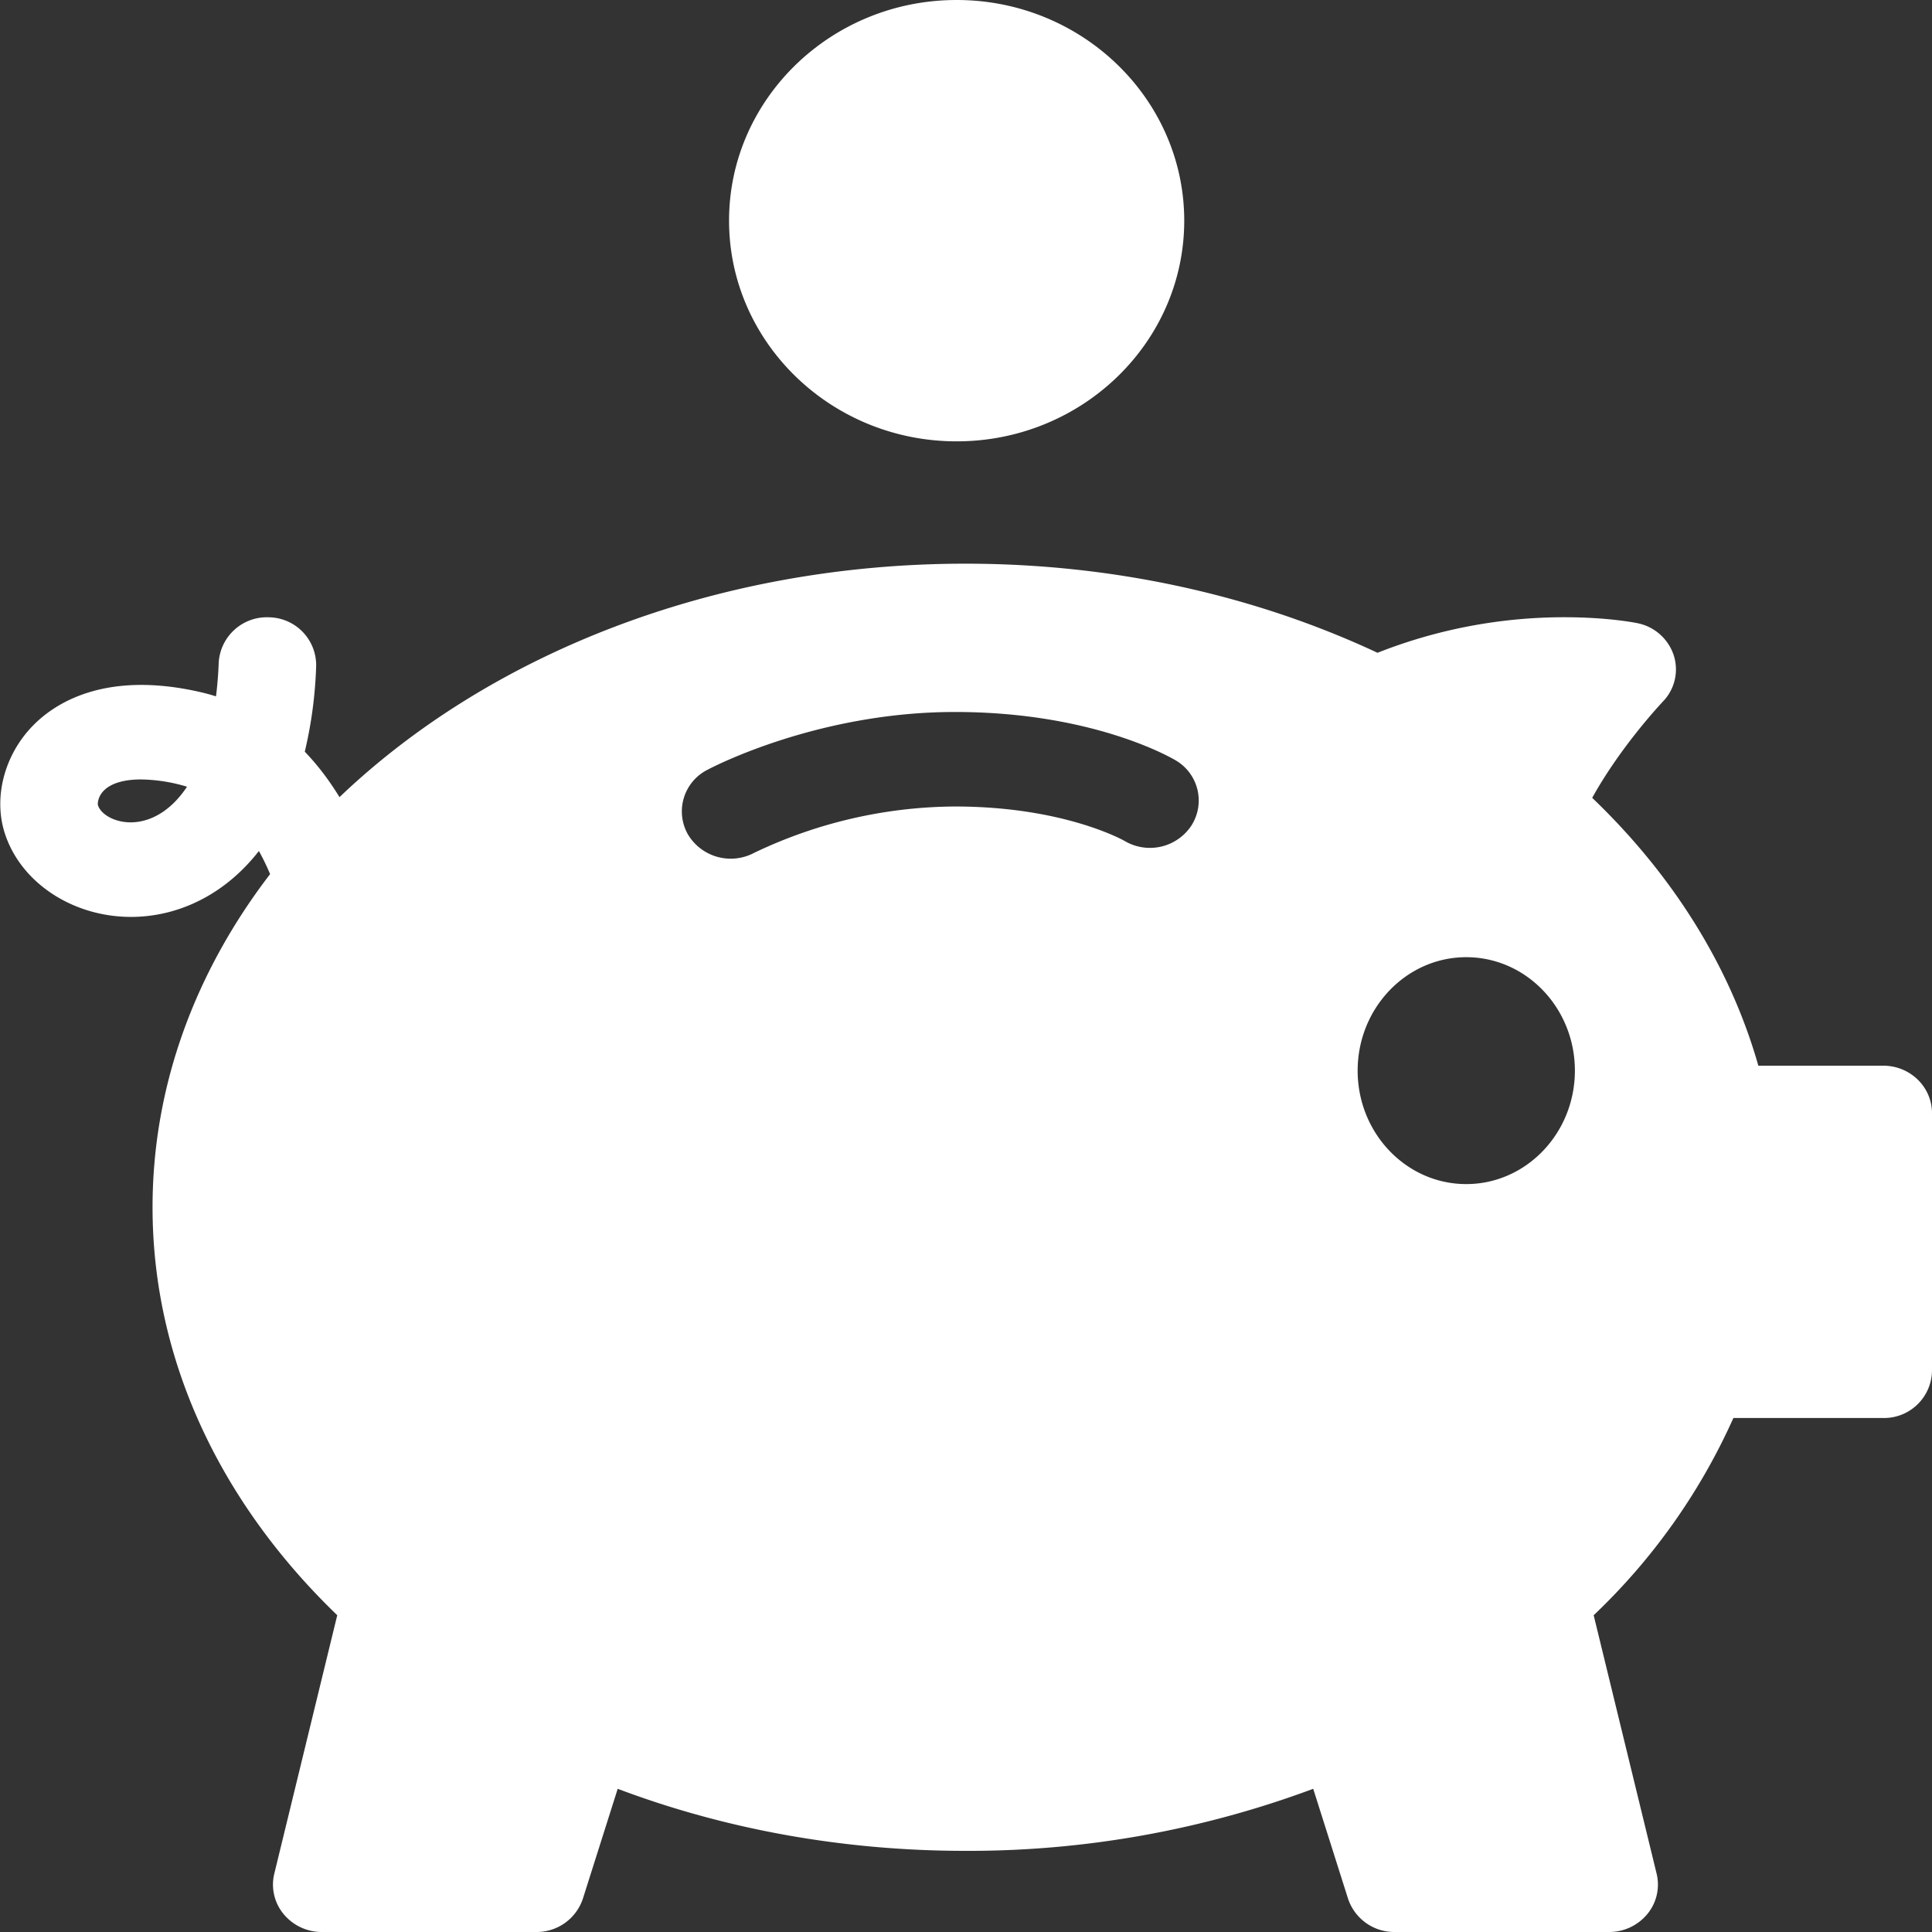 <svg xmlns="http://www.w3.org/2000/svg" width="25" height="25" viewBox="0 0 25 25"><rect x="0" y="0" width="25" height="25" fill="#333333" stroke="none"/><g><g><path fill="#fff" d="M25 14.403v3.335a.621.621 0 0 1-.631.611H22.43a8.058 8.058 0 0 1-1.808 2.552l.815 3.346a.598.598 0 0 1-.12.52.64.64 0 0 1-.494.233h-2.777a.63.63 0 0 1-.603-.433l-.45-1.42a12.774 12.774 0 0 1-4.5.803c-1.61 0-3.135-.288-4.5-.803l-.45 1.42A.63.63 0 0 1 6.94 25H4.163a.64.64 0 0 1-.494-.233.598.598 0 0 1-.12-.52l.815-3.346c-1.493-1.438-2.39-3.277-2.39-5.279 0-1.577.556-3.053 1.521-4.311a2.872 2.872 0 0 0-.145-.299c-.405.519-.923.778-1.417.838-.844.105-1.65-.36-1.875-1.08-.142-.46 0-1 .363-1.375.275-.285.92-.72 2.151-.444.077.017.151.037.223.06.017-.135.029-.28.035-.435a.624.624 0 0 1 .654-.588.62.62 0 0 1 .607.635 5.572 5.572 0 0 1-.147 1.104c.18.187.328.39.449.588 1.931-1.844 4.845-3.021 8.1-3.021 1.945 0 3.768.421 5.332 1.153a6.579 6.579 0 0 1 2.42-.46c.546 0 .9.068.939.076a.623.623 0 0 1 .473.413.598.598 0 0 1-.14.603c-.005.006-.537.565-.914 1.245 1.034.99 1.782 2.172 2.15 3.466h1.616c.348 0 .63.274.631.613zM2.42 10.18a2.149 2.149 0 0 0-.596-.094c-.214 0-.38.047-.475.139-.085.082-.086.175-.082.193.04.13.254.25.506.218.222-.028.456-.168.647-.456zm12.795-.34c-.043-.025-1.058-.627-2.859-.627-1.782 0-3.15.72-3.207.751a.603.603 0 0 0-.248.832.645.645 0 0 0 .857.24 6.088 6.088 0 0 1 2.598-.6c1.397 0 2.17.431 2.195.445a.643.643 0 0 0 .865-.197.602.602 0 0 0-.201-.844zm5.164 4.014c0-.81-.63-1.468-1.406-1.468-.775 0-1.405.659-1.405 1.468 0 .81.63 1.468 1.405 1.468s1.406-.658 1.406-1.468zM15.324 2.855c0 1.575-1.321 2.856-2.945 2.856-1.624 0-2.945-1.281-2.945-2.856C9.434 1.281 10.755 0 12.379 0c1.624 0 2.945 1.282 2.945 2.856z"/></g></g></svg>